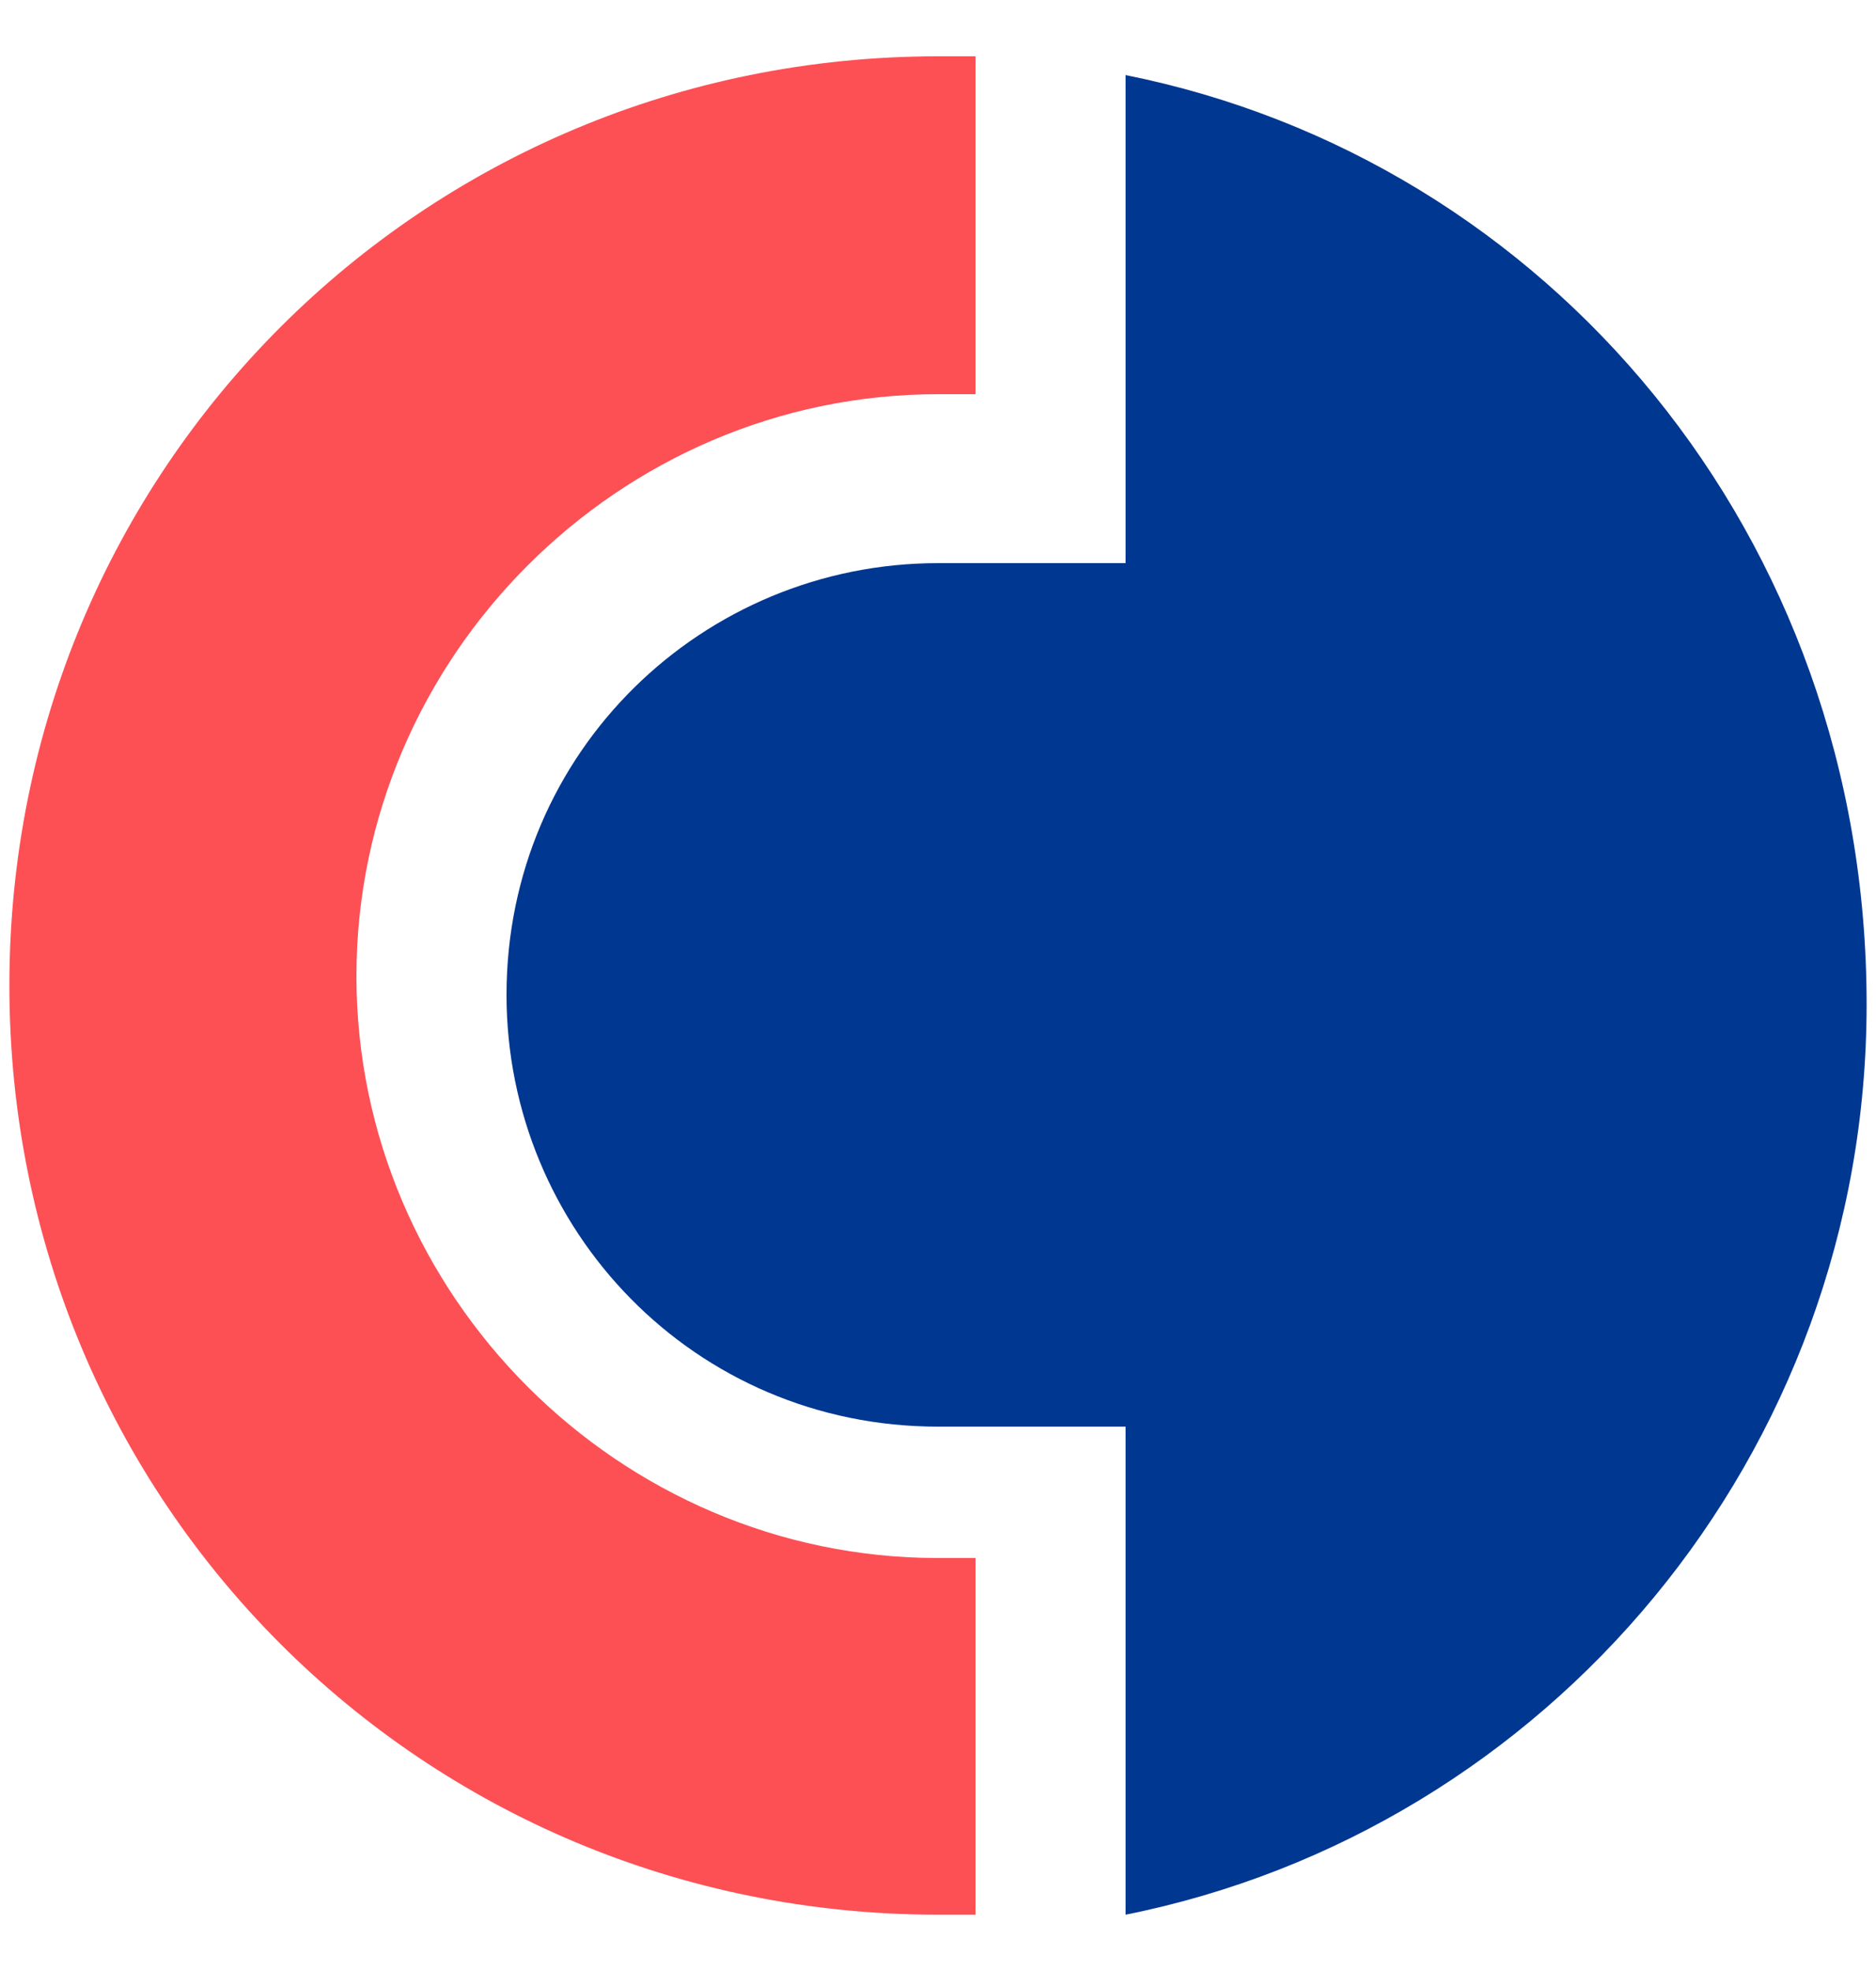 <?xml version="1.0" encoding="utf-8"?>
<!-- Generator: Adobe Illustrator 24.3.0, SVG Export Plug-In . SVG Version: 6.00 Build 0)  -->
<svg version="1.1" id="Слой_1" xmlns="http://www.w3.org/2000/svg" xmlns:xlink="http://www.w3.org/1999/xlink" x="0px" y="0px"
	 viewBox="0 0 20 21" style="enable-background:new 0 0 20 21;" xml:space="preserve">
<style type="text/css">
	.st0{fill:#FC5055;}
	.st1{fill:#003790;}
</style>
<g>
	<path class="st0" d="M0.1,10.5c0,5.5,4.4,9.9,9.9,9.9c0.1,0,0.3,0,0.4,0v-3.8H10c-3.4,0-6.2-2.8-6.2-6.2c0-3.4,2.8-6.2,6.2-6.2h0.4
		V0.6c-0.1,0-0.3,0-0.4,0C4.5,0.6,0.1,5,0.1,10.5"/>
	<path class="st1" d="M12,0.8v5.2h-2c-2.5,0-4.6,2-4.6,4.6c0,2.5,2,4.6,4.6,4.6h2v5.2c4.5-0.9,7.9-4.9,7.9-9.7
		C19.9,5.7,16.5,1.7,12,0.8"/>
</g>
</svg>
